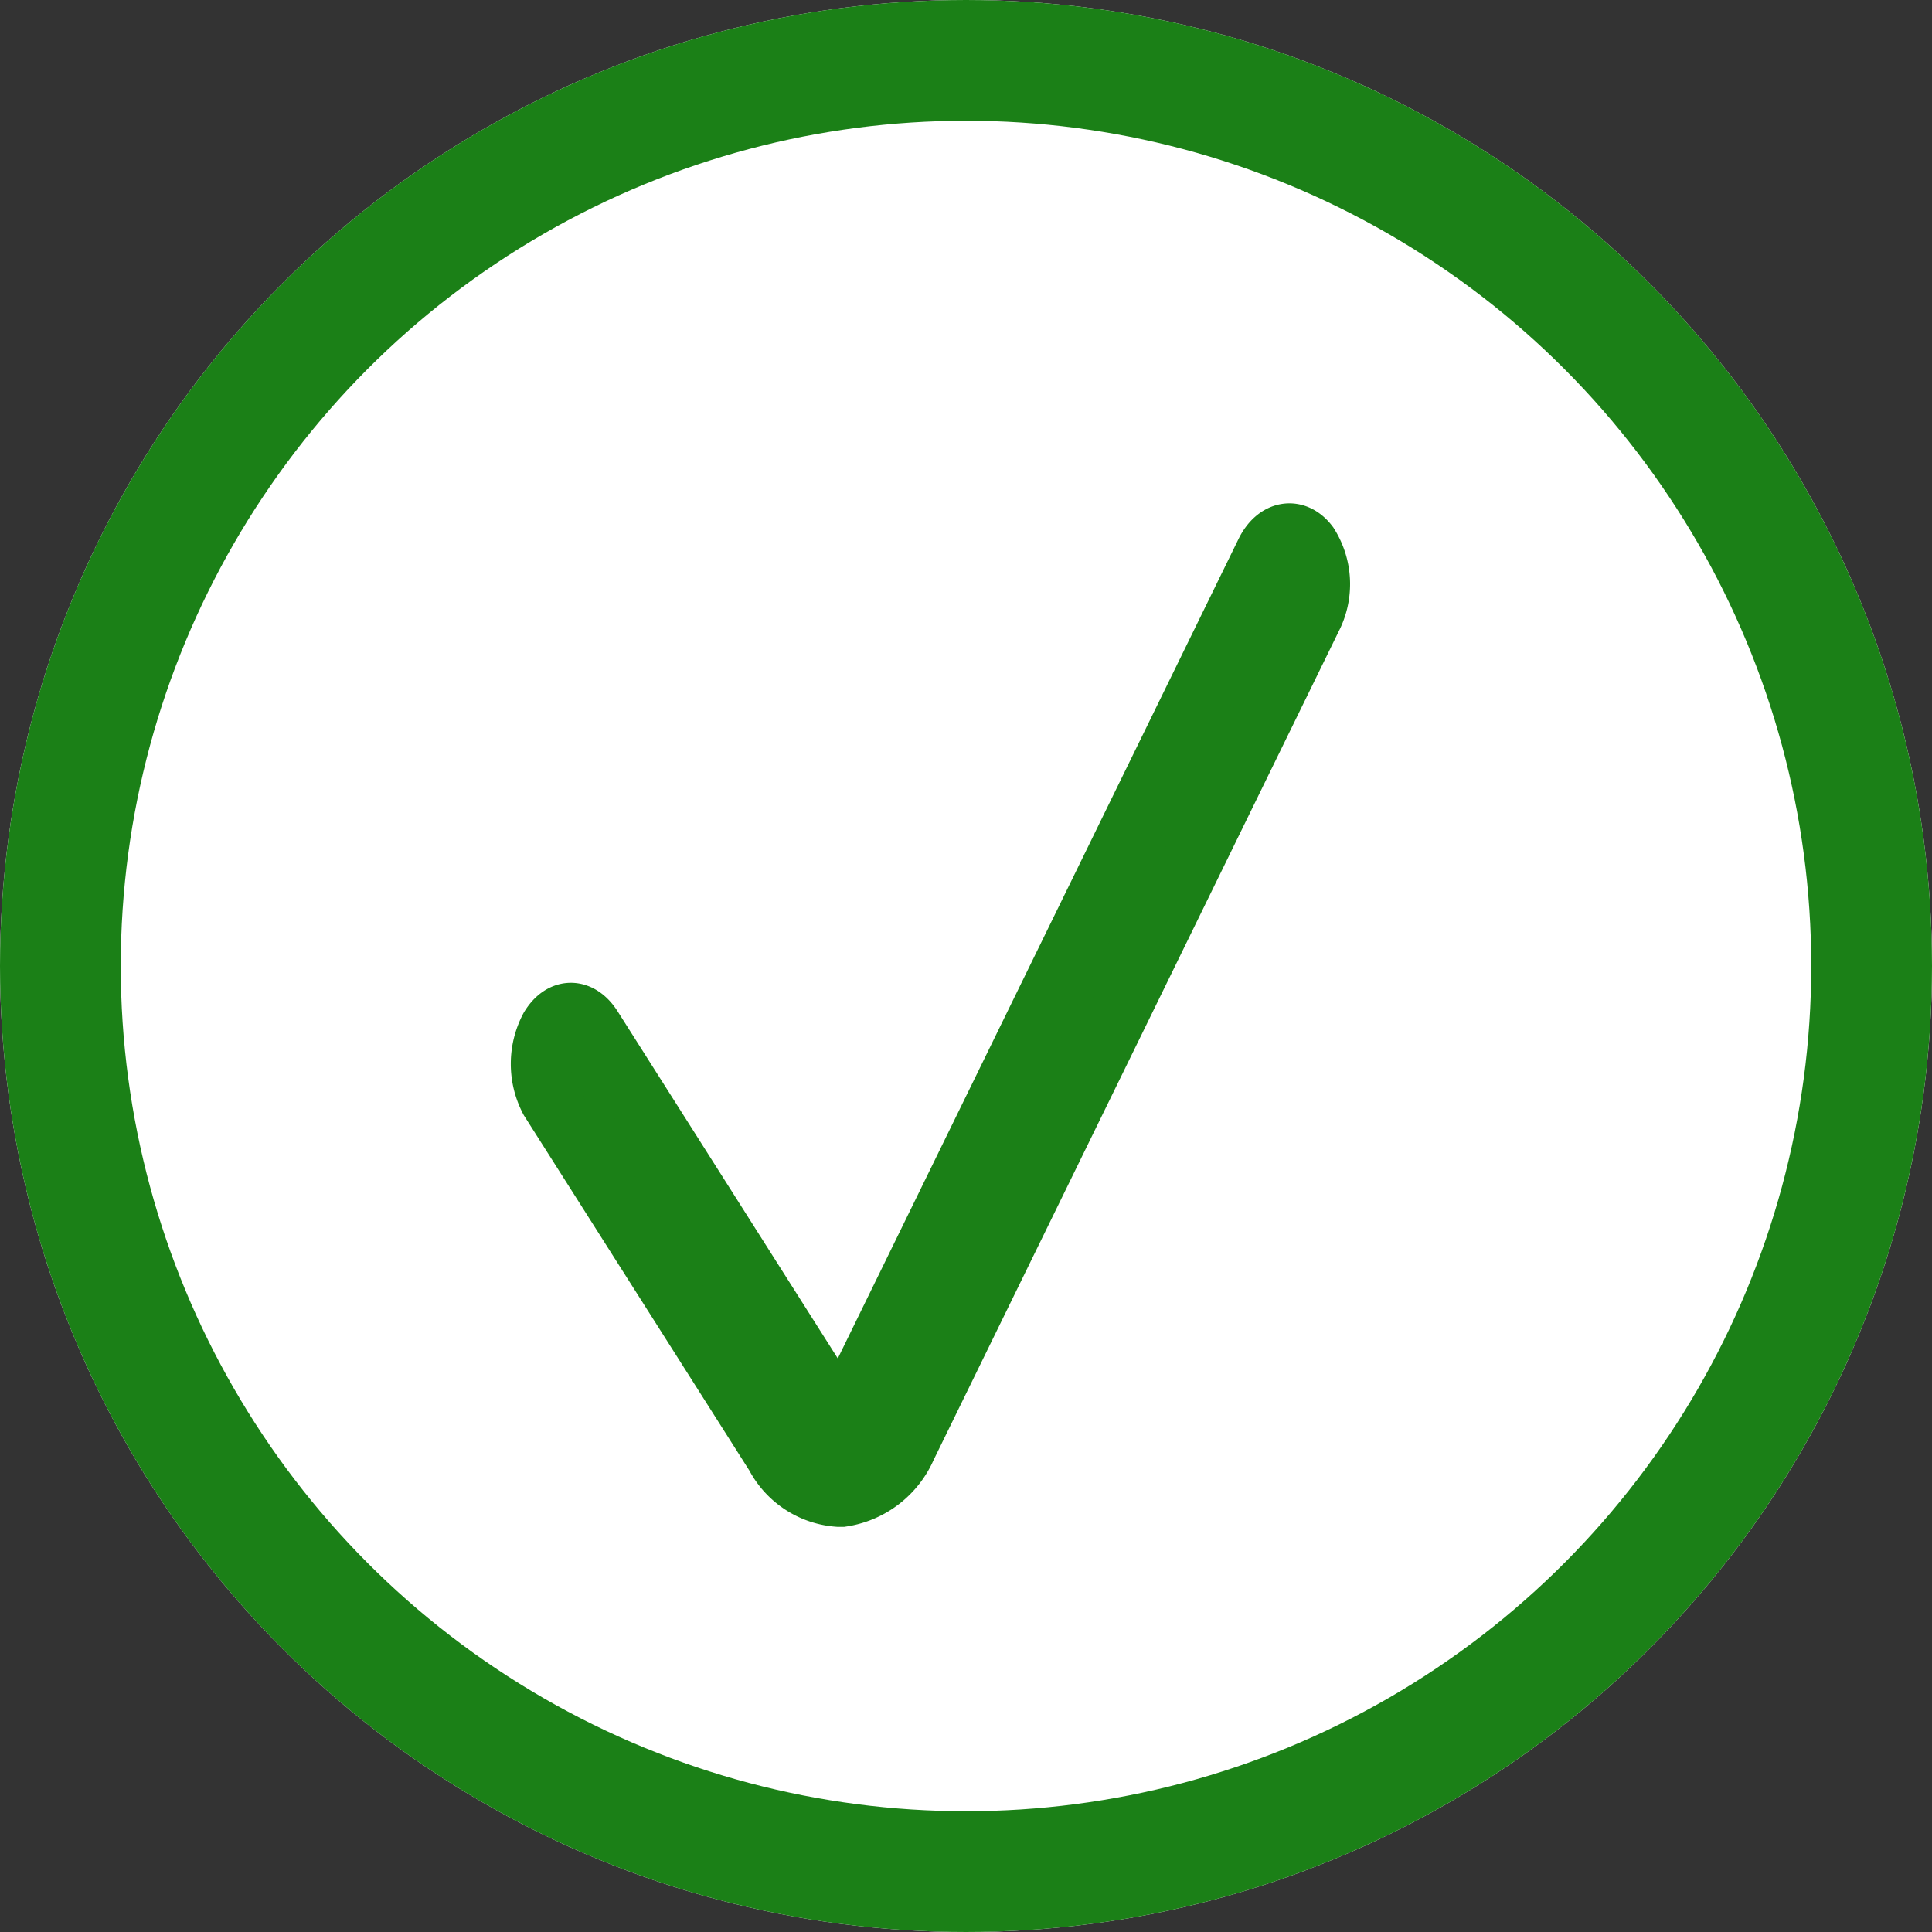<svg xmlns="http://www.w3.org/2000/svg" width="32" height="32" viewBox="0 0 32 32">
  <rect x="0" y="0" width="32" height="32" fill="#333333" stroke="none"/>
  <g id="accept" transform="translate(0 0.456)">
    <g id="Ellipse_35" data-name="Ellipse 35" transform="translate(0 -0.456)" fill="#fff" stroke="#1b8017" stroke-width="2">
      <circle cx="16" cy="16" r="16" stroke="none"/>
      <circle cx="16" cy="16" r="15" fill="none"/>
    </g>
    <g id="check" transform="translate(8.964 8.381)">
      <g id="Group_80" data-name="Group 80" transform="translate(0 0)">
        <path id="Path_87" data-name="Path 87" d="M12.718,63.681c-.217-.287-.534-.23-.709.127L5.3,77.527a.455.455,0,0,1-.348.262.414.414,0,0,1-.366-.225L.855,71.682c-.2-.317-.5-.33-.7,0a1.285,1.285,0,0,0,0,1.2l3.735,5.884a1.277,1.277,0,0,0,1.04.684l.063,0a1.387,1.387,0,0,0,1.066-.825l.017-.034,6.717-13.739A1.223,1.223,0,0,0,12.718,63.681Z" transform="translate(-0.01 -63.498)" fill="#1b8017" stroke="#1b8017" stroke-width="1"/>
      </g>
    </g>
  </g>
</svg>
